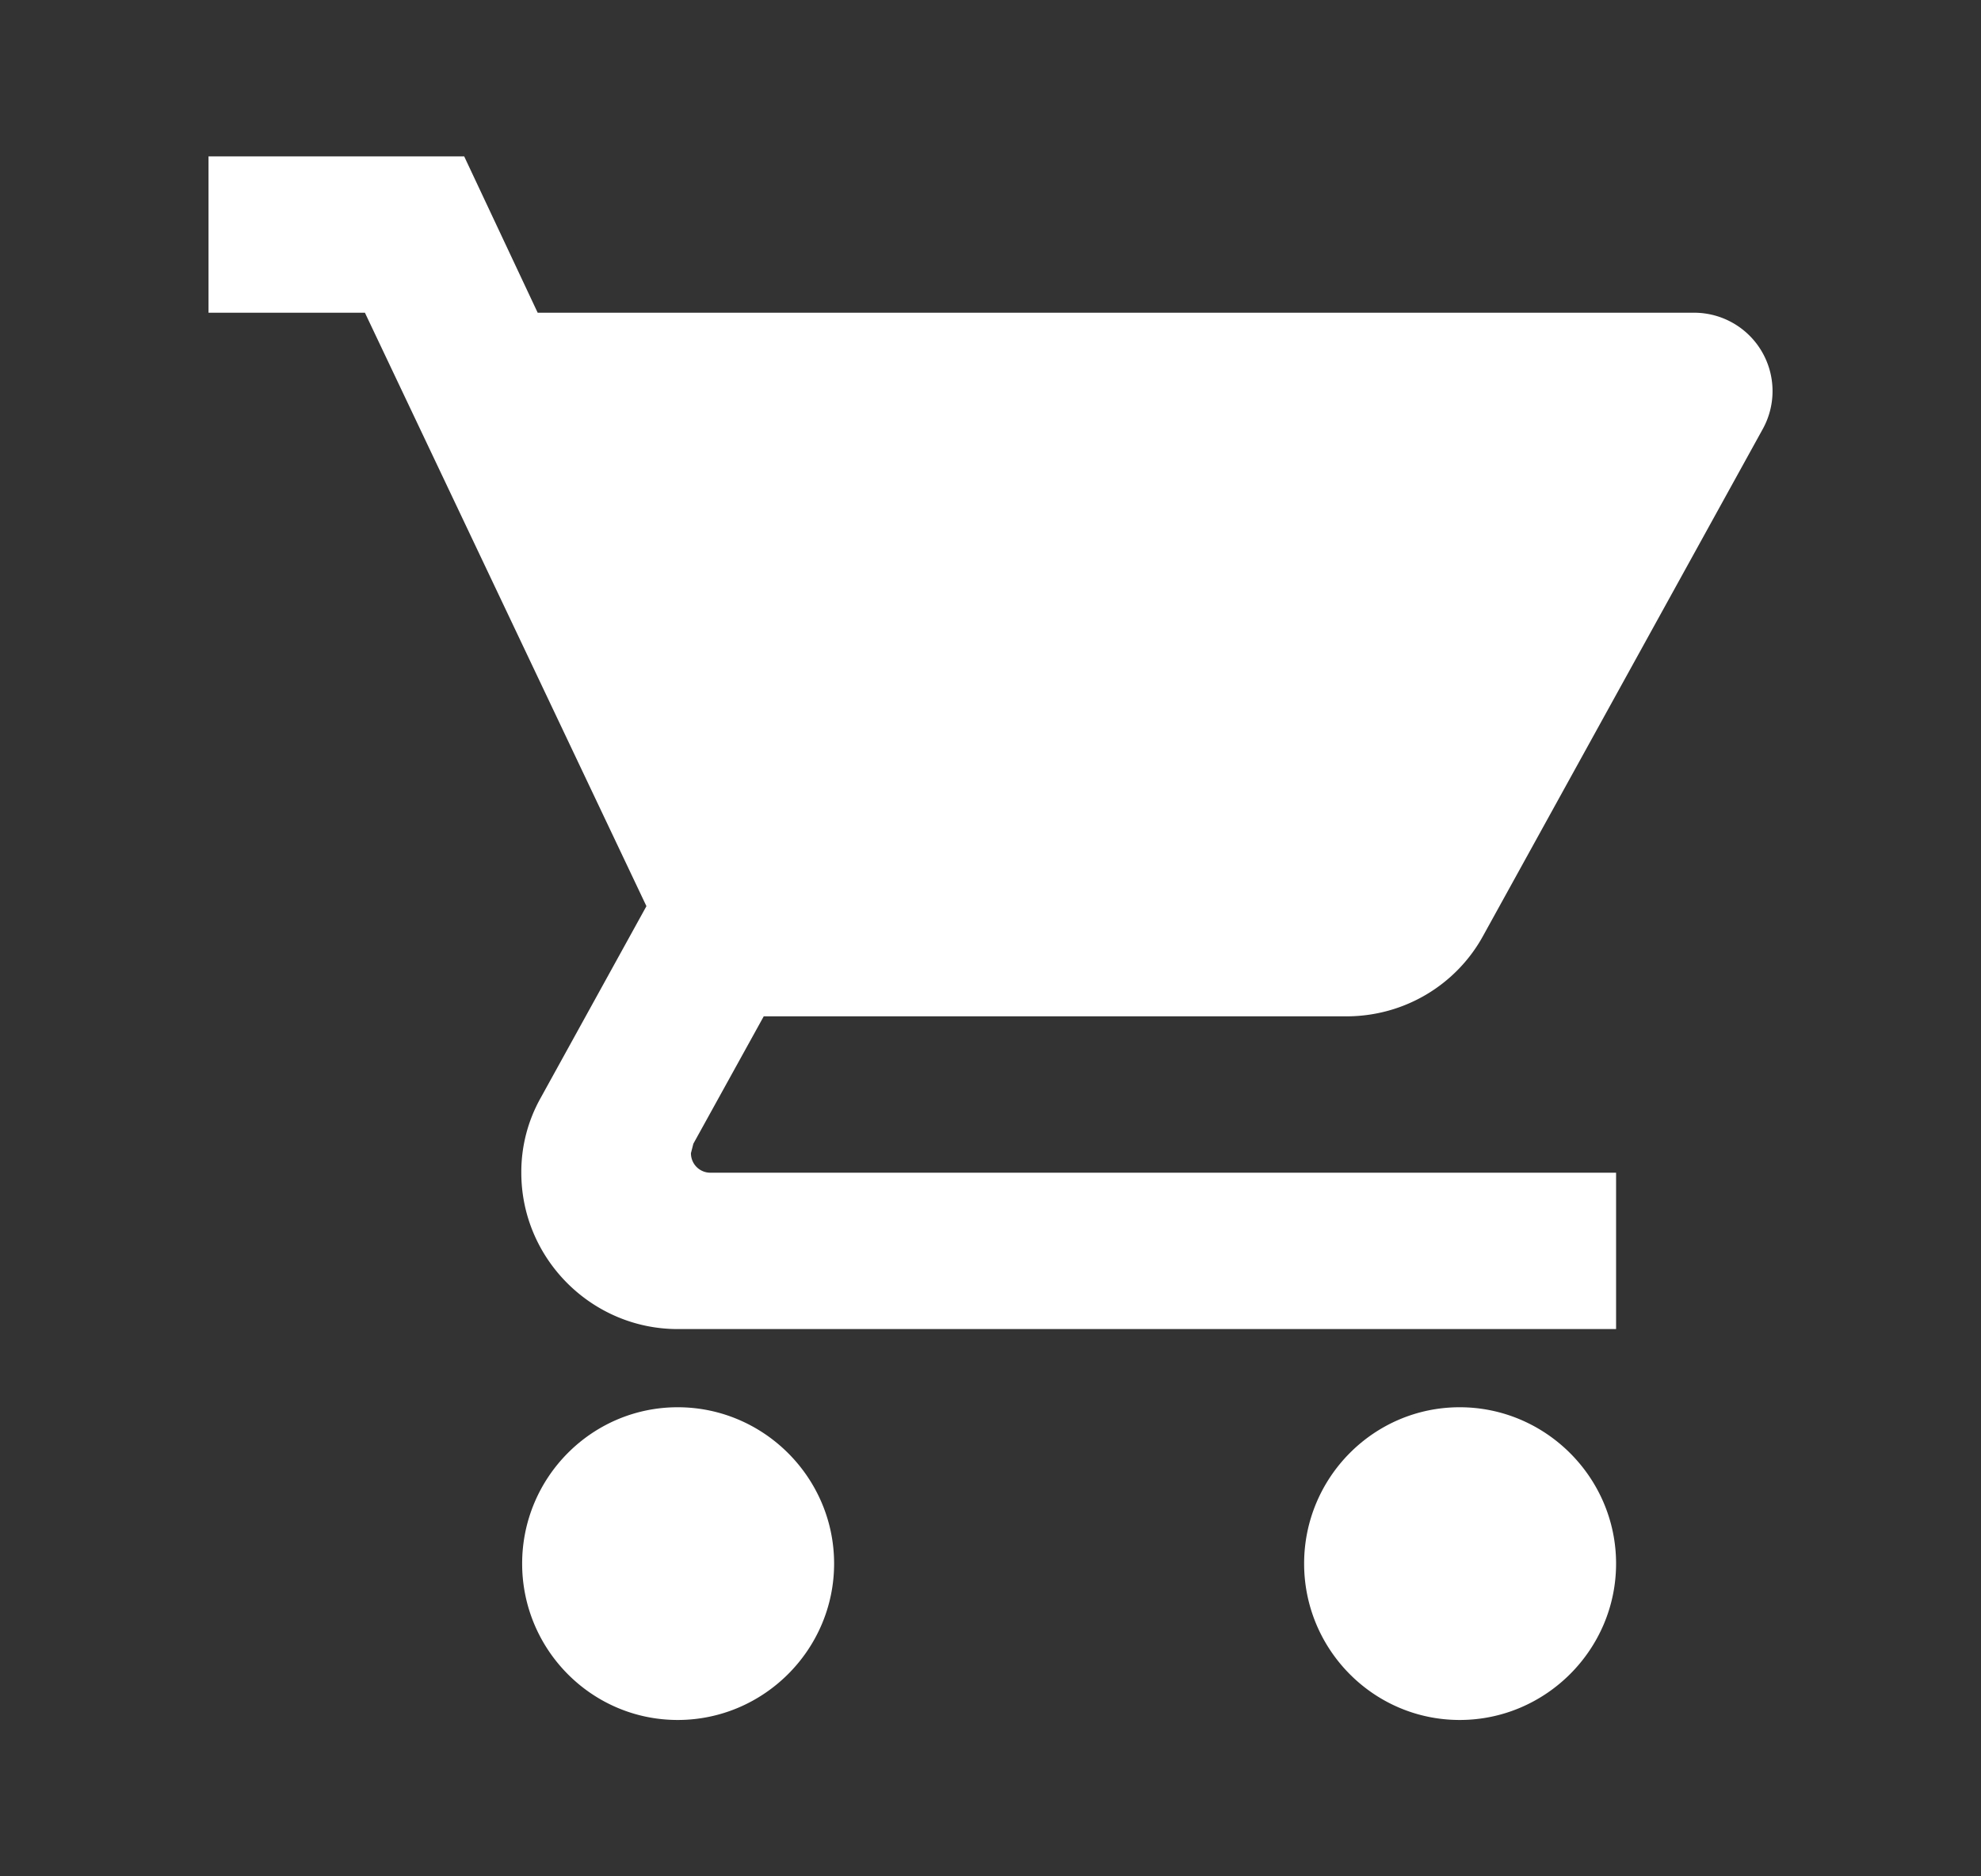 <svg width="19" height="18" viewBox="0 0 19 18" fill="none" xmlns="http://www.w3.org/2000/svg">
    <rect x="0" y="0" width="19" height="18" fill="#333333" stroke="none"/>
    <path d="M6.5 13.5c-.825 0-1.492.675-1.492 1.5s.667 1.5 1.492 1.5S8 15.825 8 15s-.675-1.5-1.5-1.5zM2 1.5V3h1.5l2.7 5.693-1.013 1.837a1.45 1.45 0 0 0-.187.72c0 .825.675 1.5 1.5 1.5h9v-1.5H6.815a.186.186 0 0 1-.188-.188l.023-.09.675-1.222h5.587c.563 0 1.058-.307 1.313-.773L16.91 4.11A.752.752 0 0 0 16.25 3H5.157l-.705-1.5H2zm12 12c-.825 0-1.492.675-1.492 1.5s.667 1.5 1.492 1.5 1.5-.675 1.5-1.5-.675-1.5-1.5-1.5z" fill="#fff"/>
</svg>
